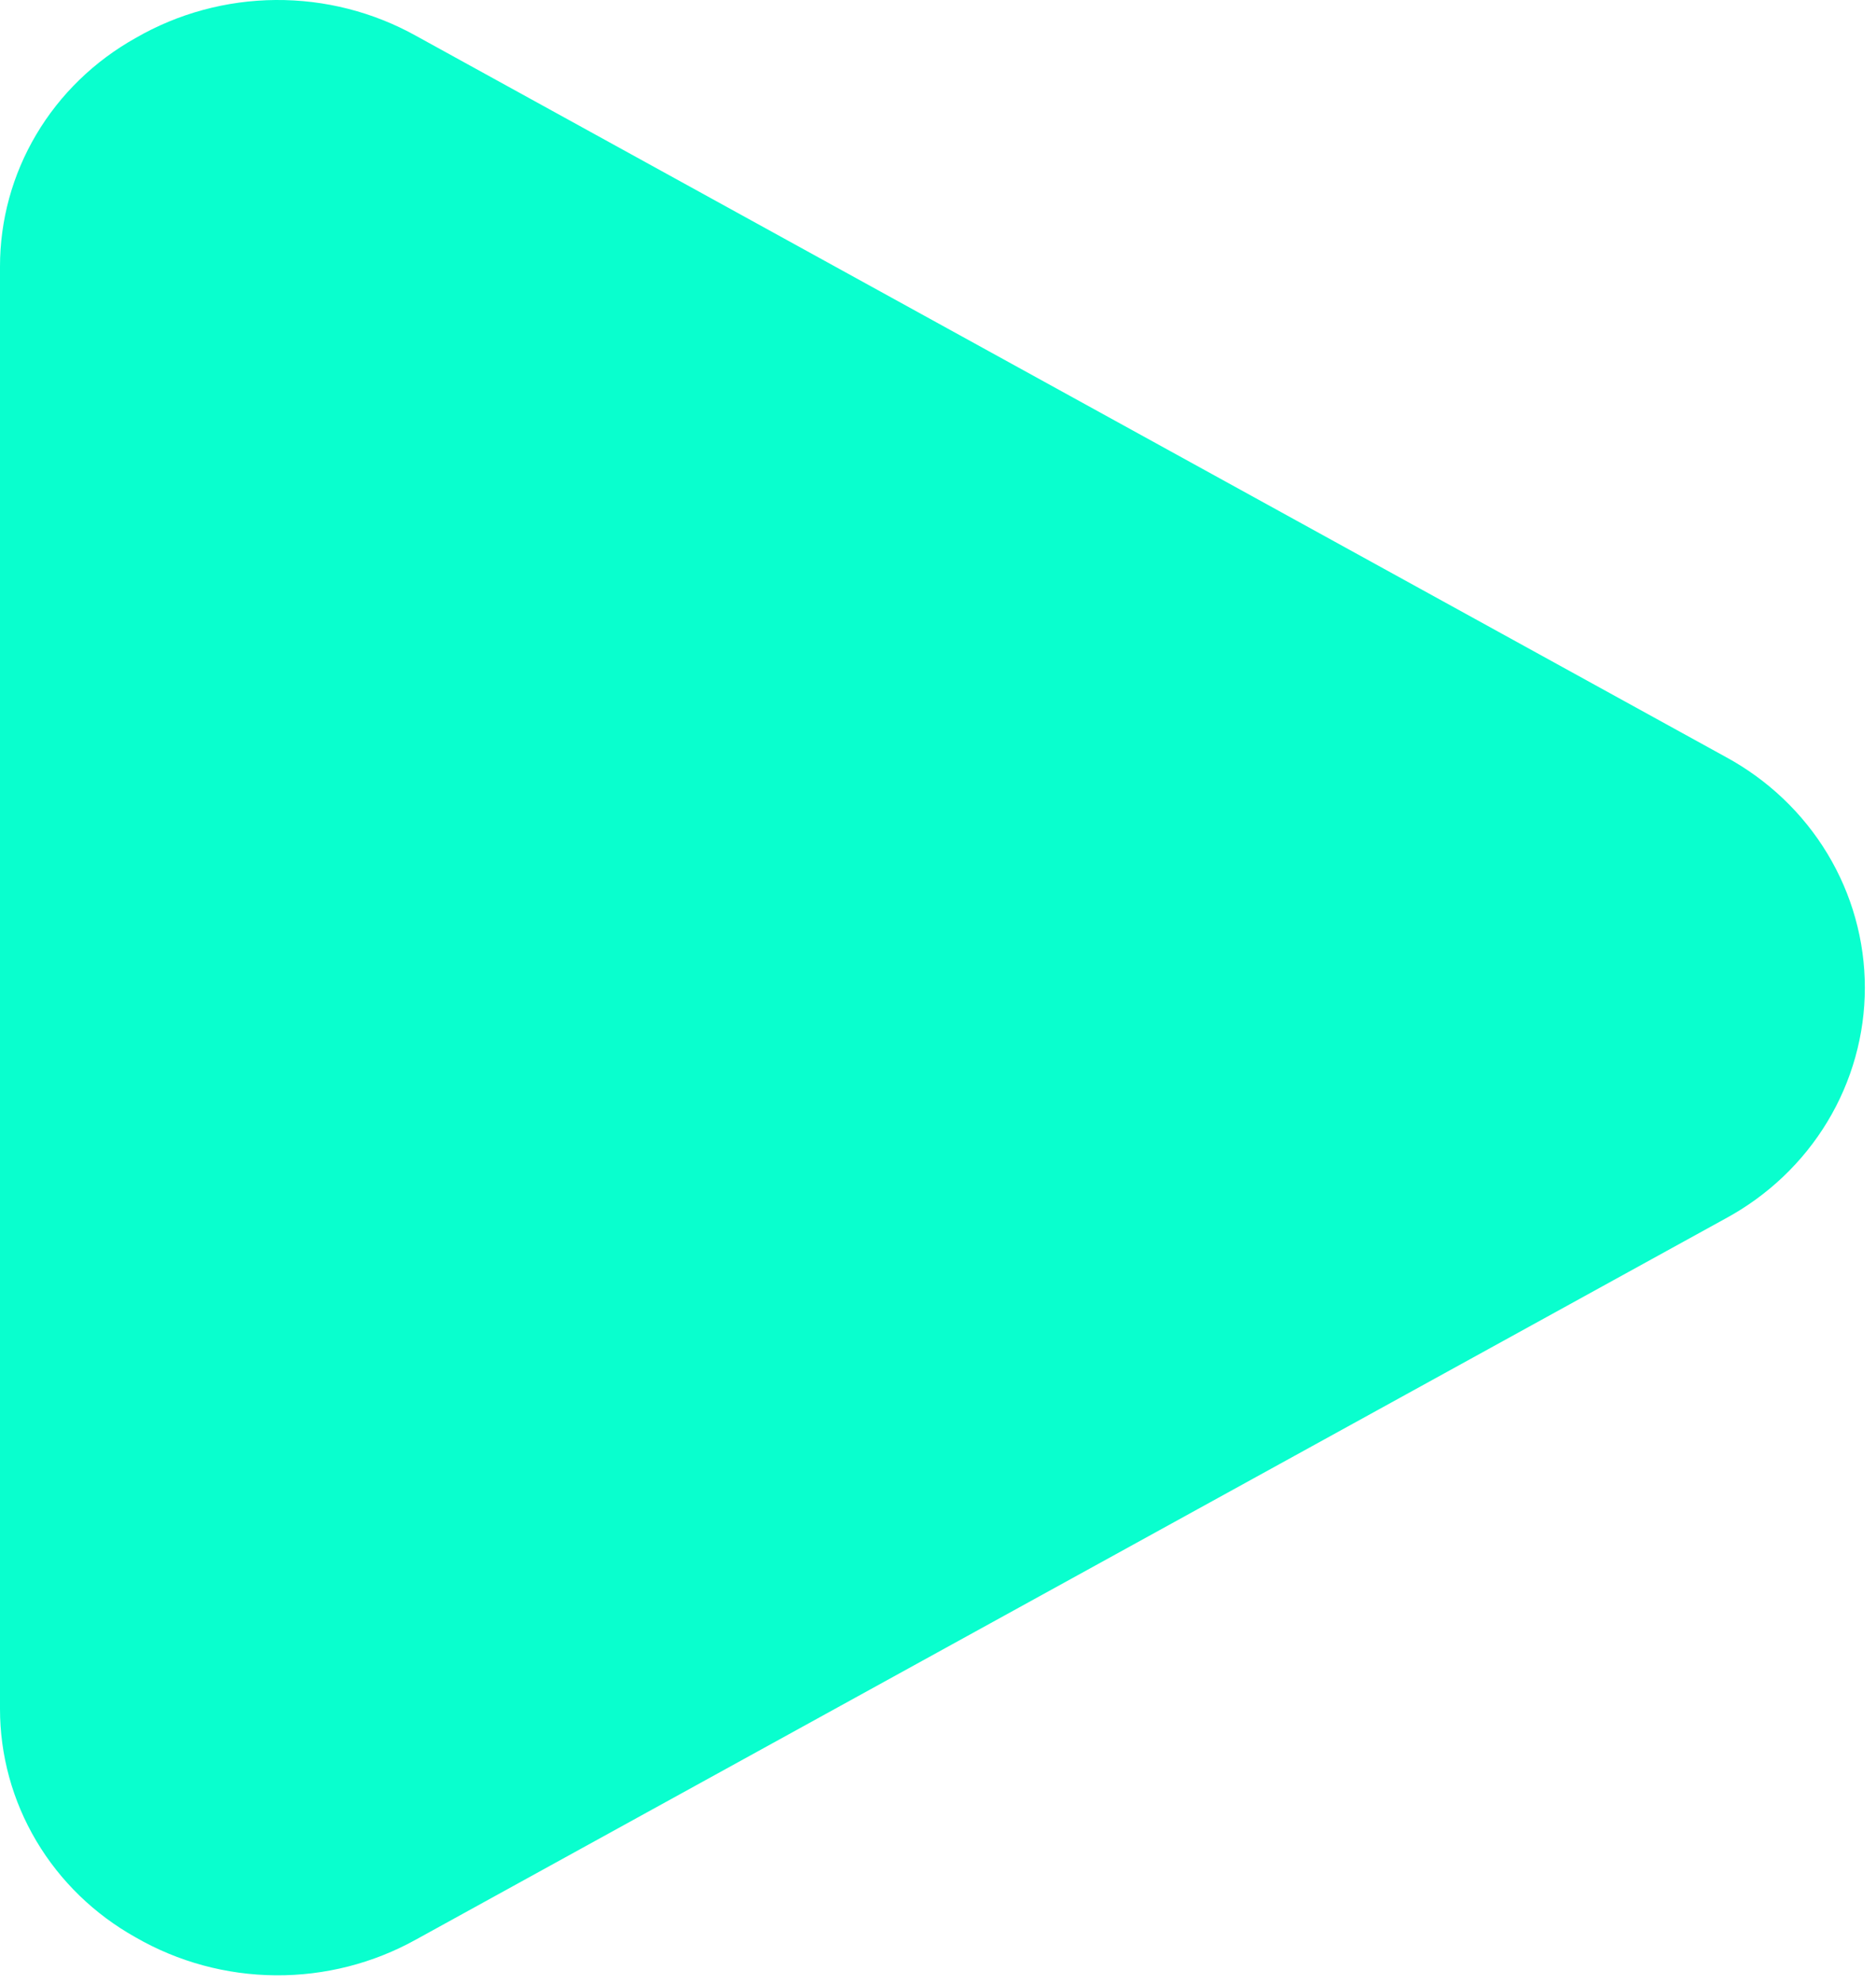 <svg width="35" height="37" viewBox="0 0 35 37" fill="none" xmlns="http://www.w3.org/2000/svg">
<path d="M32.192 14.115L7.763 0.669C6.965 0.224 6.061 -0.007 5.142 0C4.223 0.007 3.322 0.251 2.532 0.708C1.761 1.138 1.121 1.759 0.677 2.508C0.232 3.257 -0.001 4.108 6.78796e-06 4.974V31.867C-0.001 32.733 0.232 33.583 0.677 34.333C1.121 35.082 1.761 35.703 2.532 36.133C3.323 36.589 4.223 36.833 5.142 36.84C6.061 36.847 6.965 36.616 7.763 36.172L32.192 22.726C32.98 22.3 33.637 21.676 34.094 20.919C34.551 20.162 34.792 19.299 34.792 18.42C34.792 17.542 34.551 16.679 34.094 15.922C33.637 15.165 32.98 14.541 32.192 14.115Z" fill="#09FFCE"/>
</svg>
